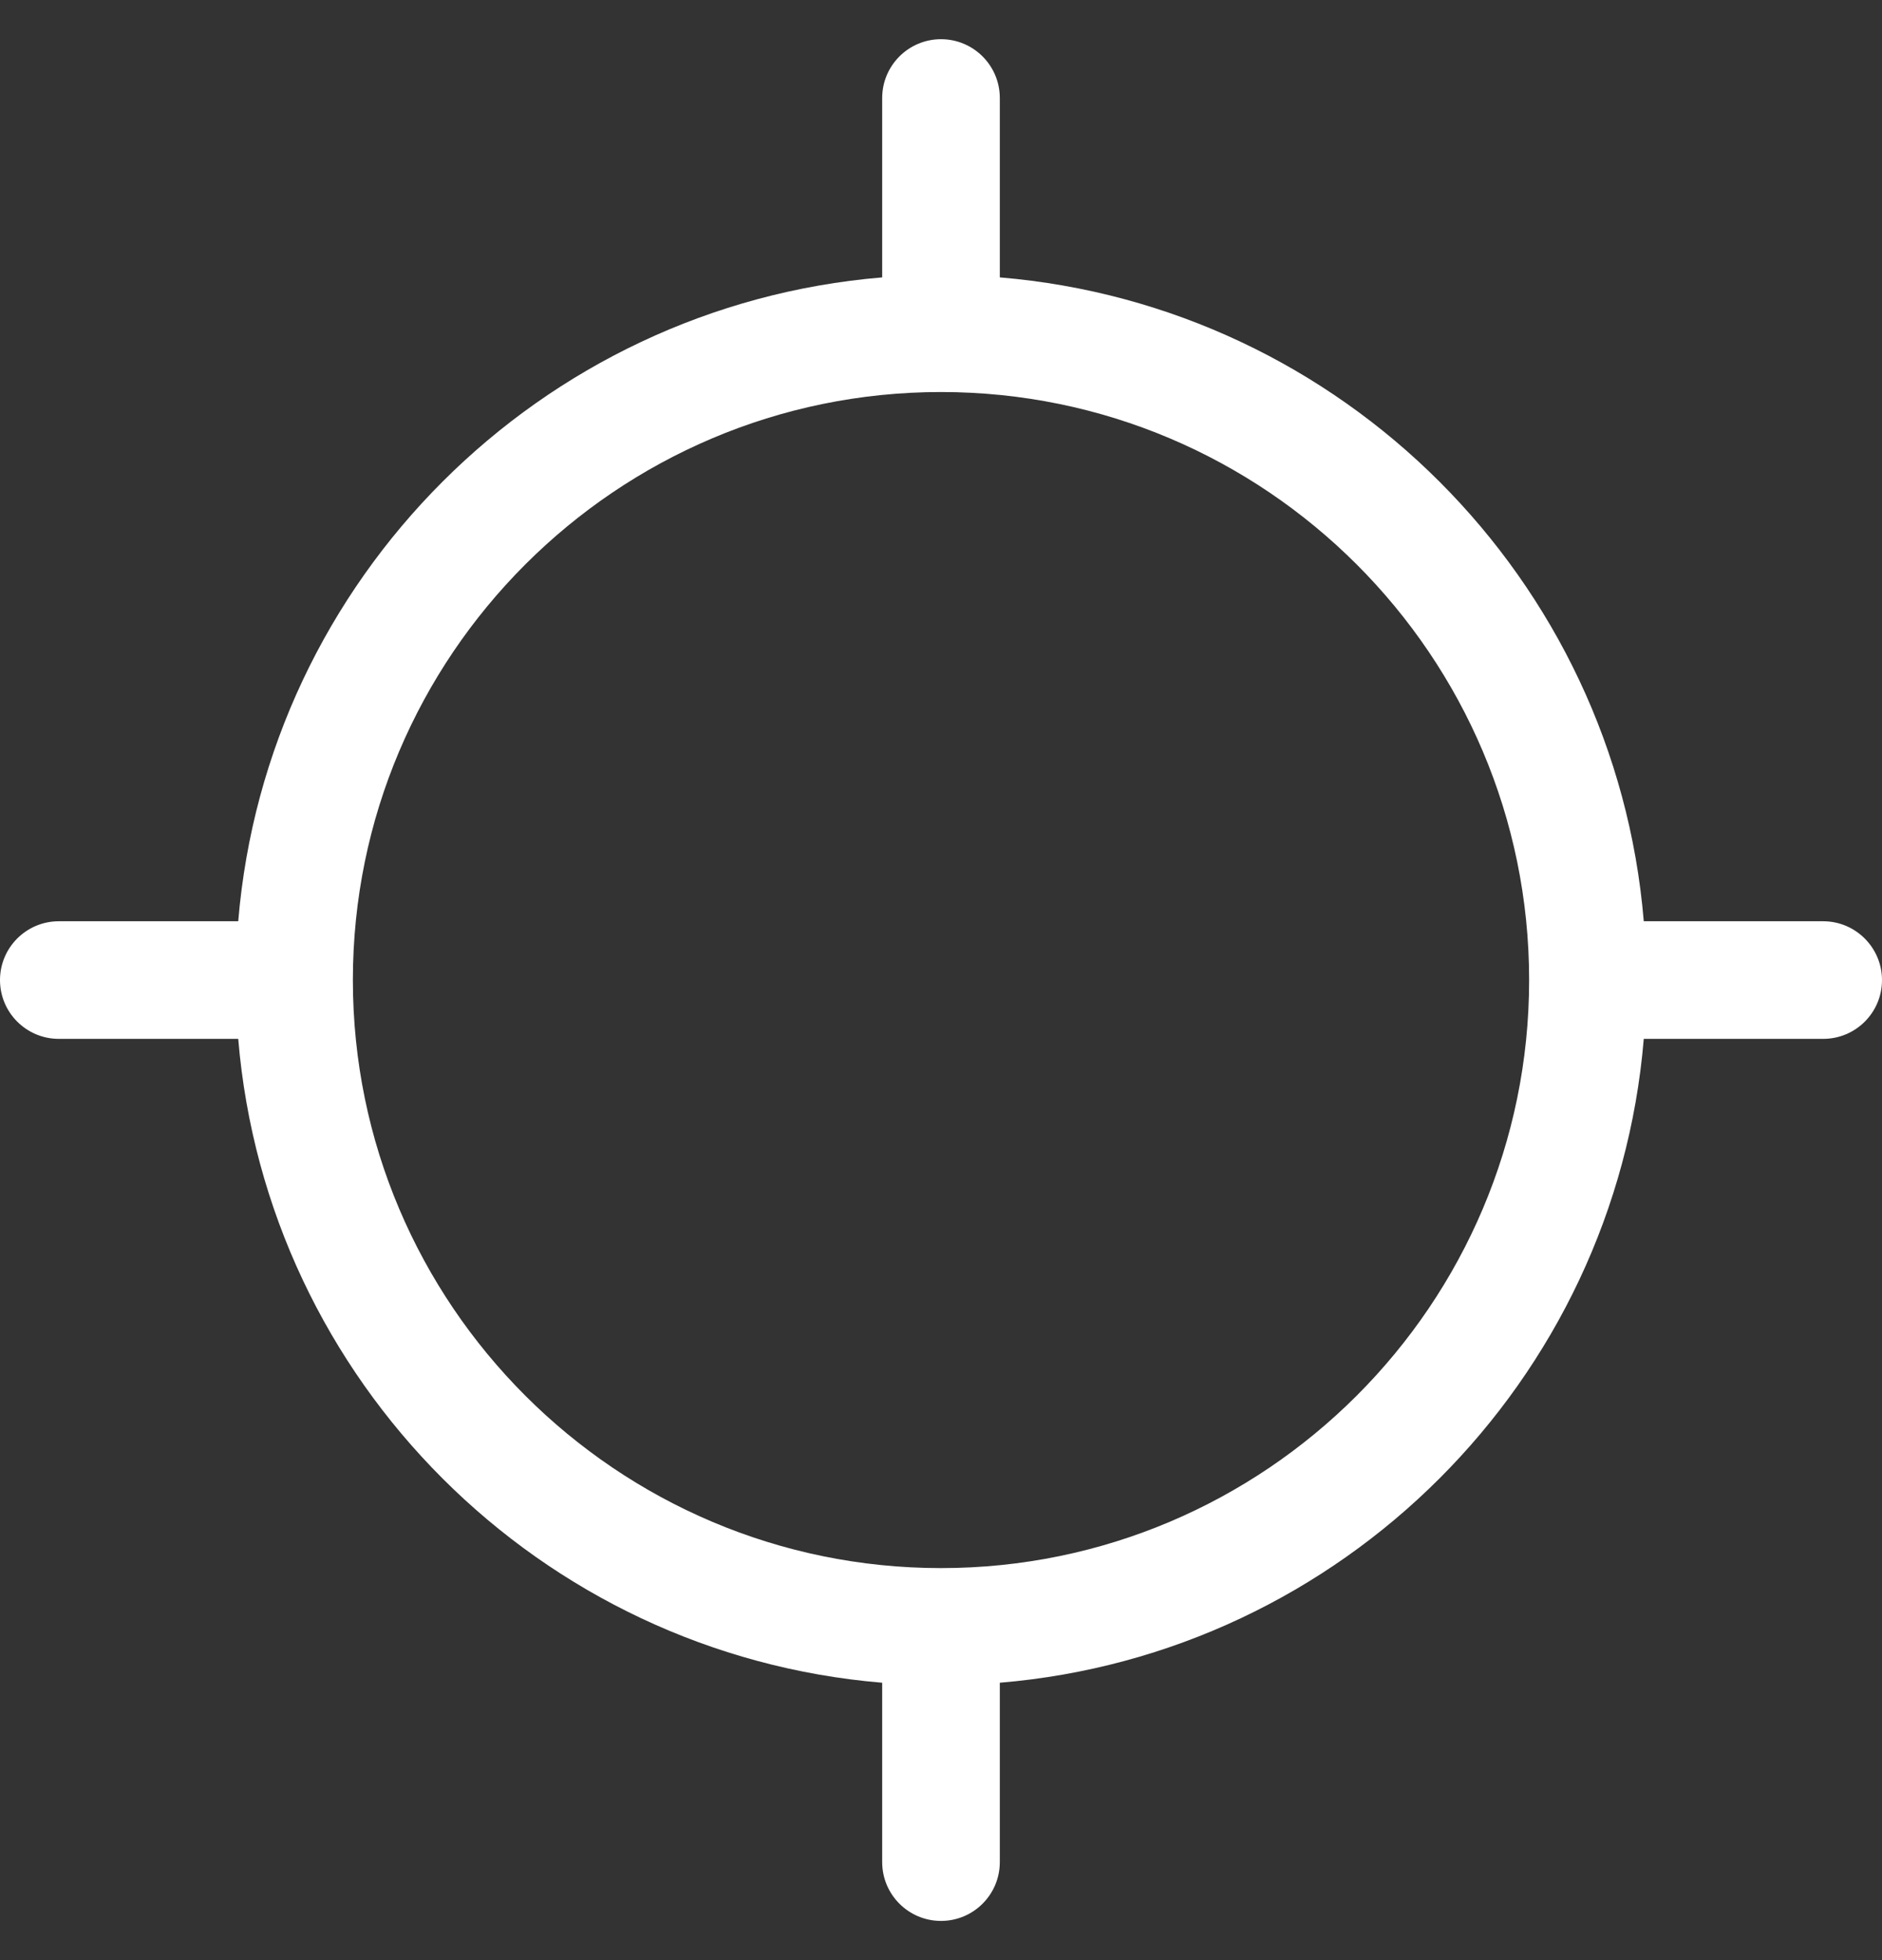 <svg width="24" height="25" viewBox="0 0 24 25" fill="none" xmlns="http://www.w3.org/2000/svg">
<rect x="0" y="0" width="24" height="25" fill="#333333" stroke="none"/>
<path d="M23.25 11.75H20.962C20.599 7.385 17.115 3.901 12.75 3.538V1.25C12.75 0.836 12.414 0.5 12 0.5C11.586 0.5 11.25 0.836 11.25 1.25V3.538C6.885 3.901 3.401 7.386 3.038 11.75H0.75C0.336 11.75 0 12.086 0 12.5C0 12.914 0.336 13.25 0.75 13.25H3.038C3.401 17.615 6.885 21.099 11.25 21.462V23.75C11.25 24.164 11.586 24.5 12 24.5C12.414 24.5 12.75 24.164 12.75 23.75V21.462C17.115 21.099 20.599 17.615 20.962 13.25H23.25C23.664 13.25 24 12.915 24 12.5C24 12.088 23.664 11.75 23.25 11.75ZM12 20C7.864 20 4.5 16.636 4.5 12.5C4.5 8.364 7.864 5 12 5C16.136 5 19.5 8.364 19.5 12.5C19.5 16.636 16.136 20 12 20Z" fill="white"/>
</svg>
